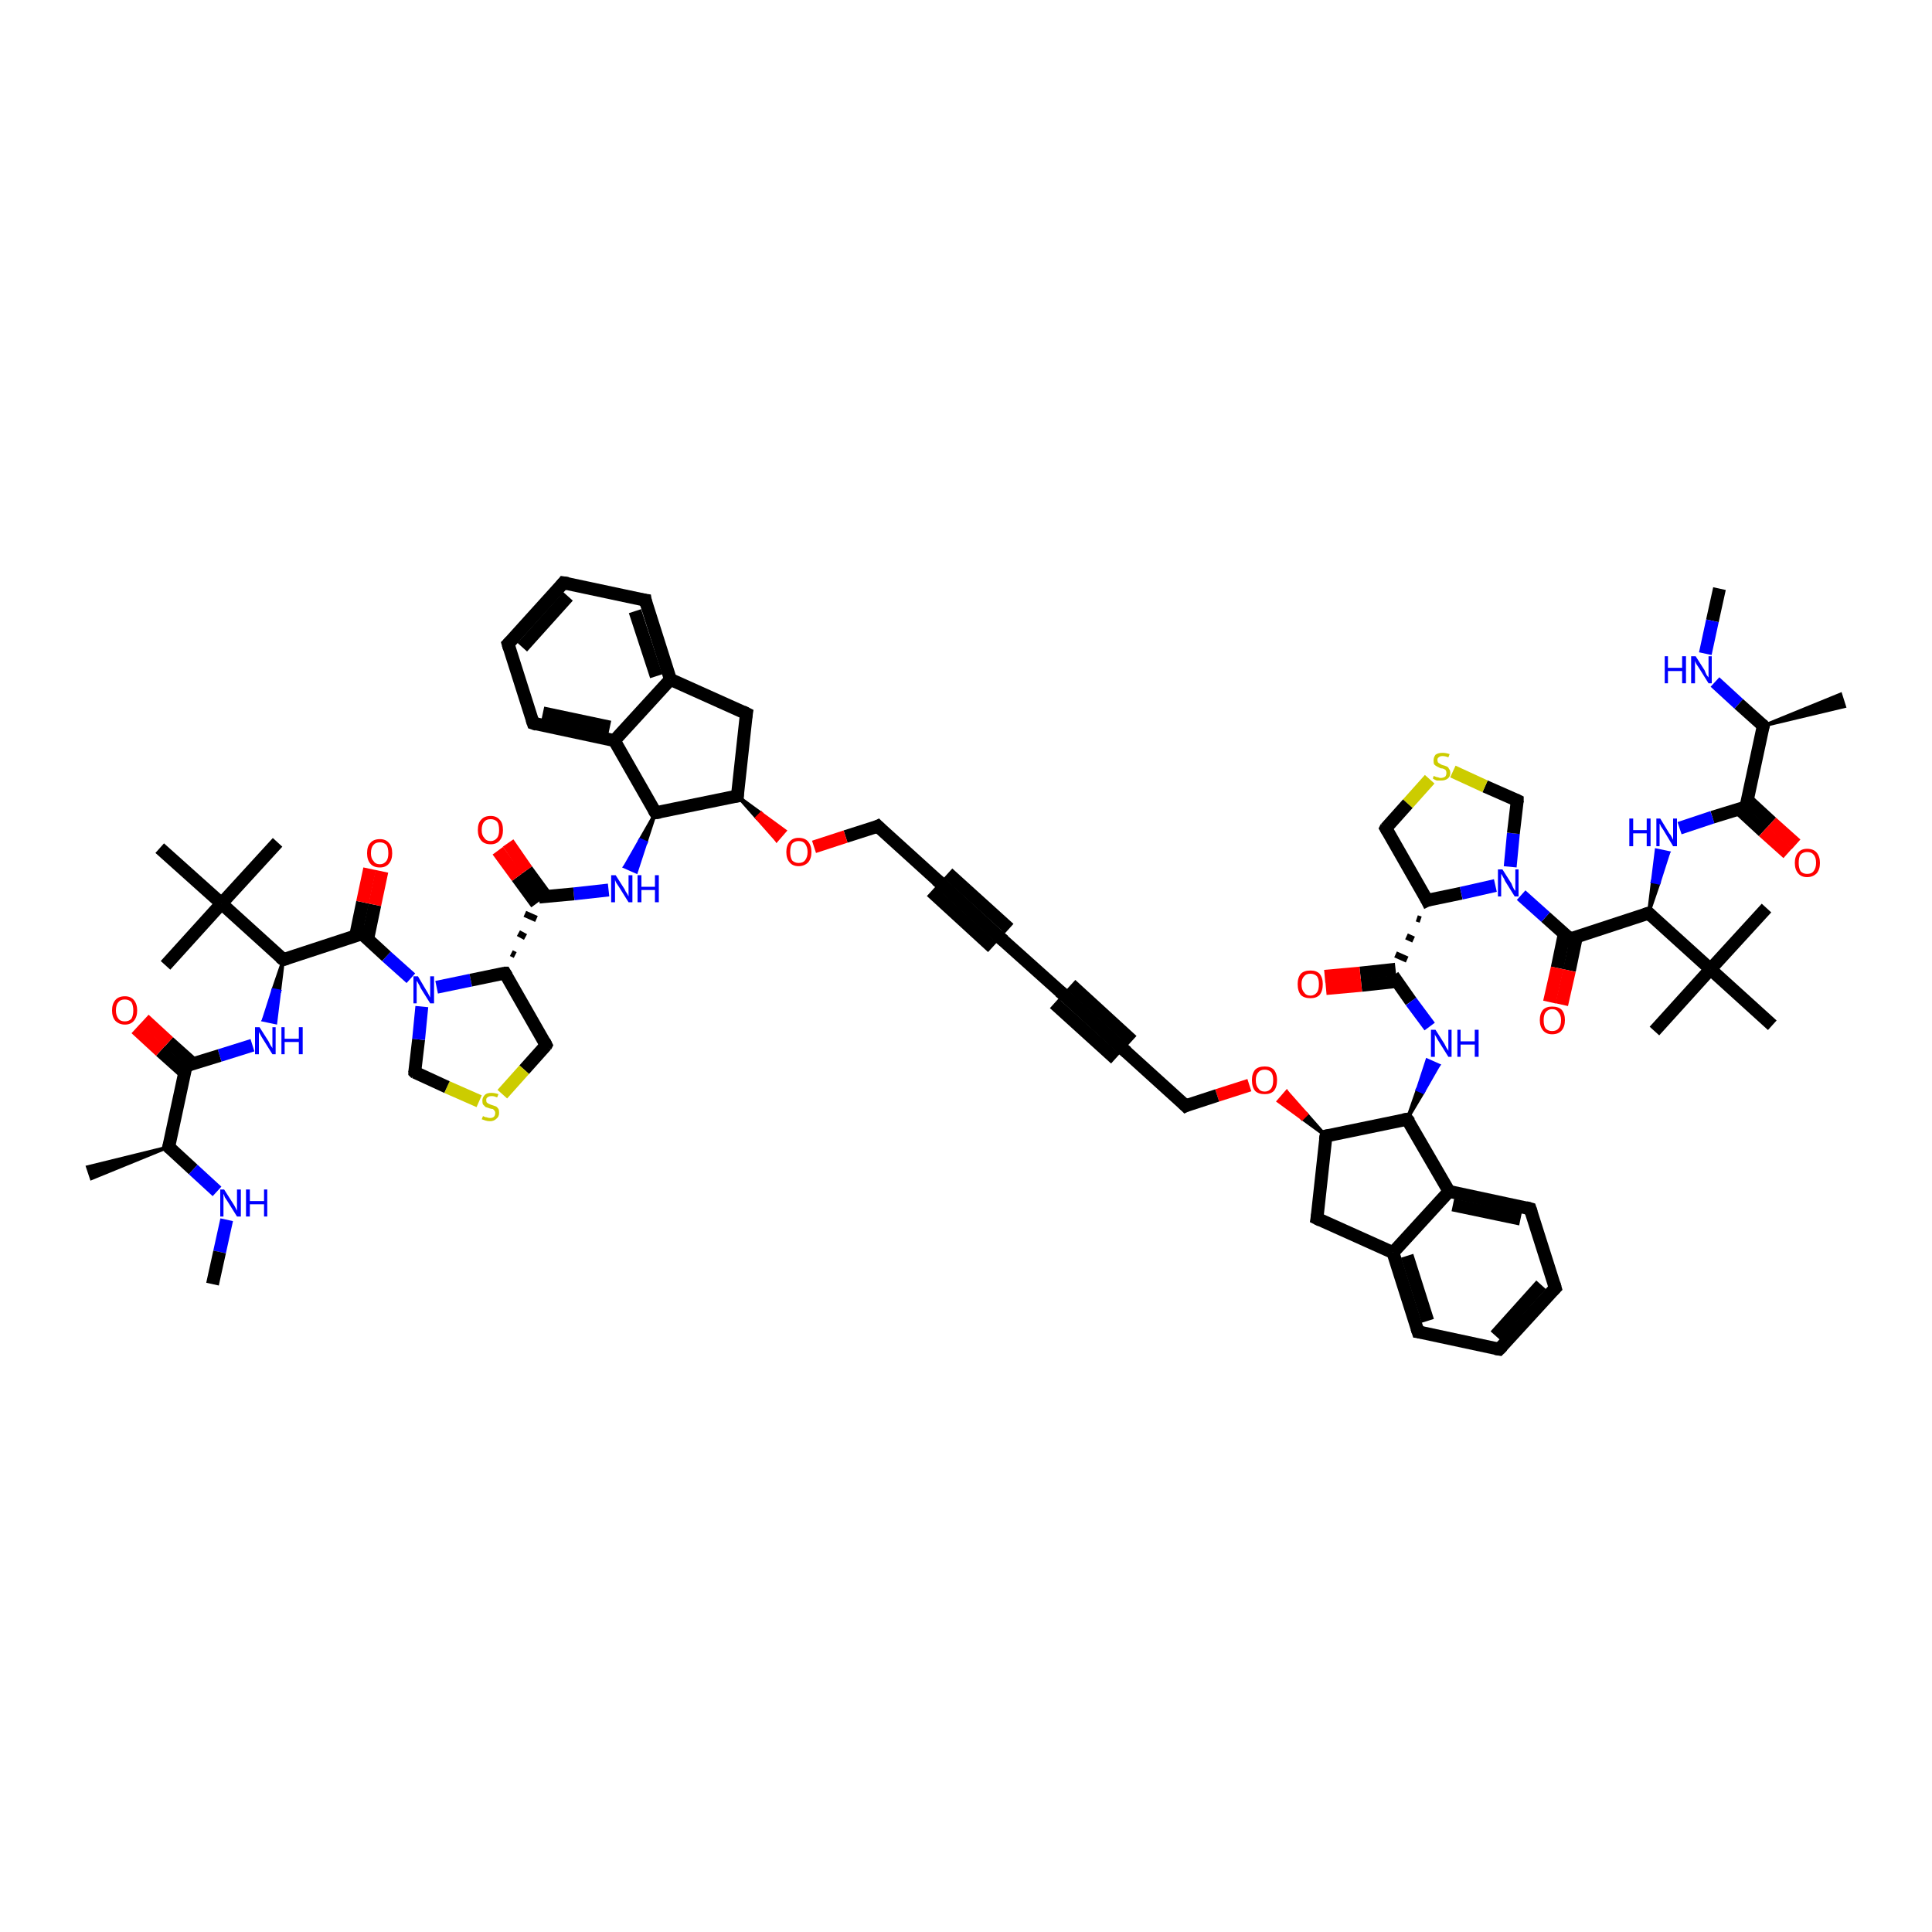 <?xml version='1.0' encoding='iso-8859-1'?>
<svg version='1.1' baseProfile='full'
              xmlns='http://www.w3.org/2000/svg'
                      xmlns:rdkit='http://www.rdkit.org/xml'
                      xmlns:xlink='http://www.w3.org/1999/xlink'
                  xml:space='preserve'
width='300px' height='300px' viewBox='0 0 300 300'>
<!-- END OF HEADER -->
<rect style='opacity:1.0;fill:#FFFFFF;stroke:none' width='300.0' height='300.0' x='0.0' y='0.0'> </rect>
<path class='bond-0 atom-0 atom-1' d='M 267.0,91.4 L 265.9,96.4' style='fill:none;fill-rule:evenodd;stroke:#000000;stroke-width:2.0px;stroke-linecap:butt;stroke-linejoin:miter;stroke-opacity:1' />
<path class='bond-0 atom-0 atom-1' d='M 265.9,96.4 L 264.8,101.5' style='fill:none;fill-rule:evenodd;stroke:#0000FF;stroke-width:2.0px;stroke-linecap:butt;stroke-linejoin:miter;stroke-opacity:1' />
<path class='bond-1 atom-1 atom-2' d='M 266.3,105.9 L 270.0,109.3' style='fill:none;fill-rule:evenodd;stroke:#0000FF;stroke-width:2.0px;stroke-linecap:butt;stroke-linejoin:miter;stroke-opacity:1' />
<path class='bond-1 atom-1 atom-2' d='M 270.0,109.3 L 273.8,112.7' style='fill:none;fill-rule:evenodd;stroke:#000000;stroke-width:2.0px;stroke-linecap:butt;stroke-linejoin:miter;stroke-opacity:1' />
<path class='bond-2 atom-2 atom-3' d='M 273.8,112.7 L 285.8,107.8 L 286.4,109.7 Z' style='fill:#000000;fill-rule:evenodd;fill-opacity:1;stroke:#000000;stroke-width:0.5px;stroke-linecap:butt;stroke-linejoin:miter;stroke-opacity:1;' />
<path class='bond-3 atom-2 atom-4' d='M 273.8,112.7 L 271.1,125.3' style='fill:none;fill-rule:evenodd;stroke:#000000;stroke-width:2.0px;stroke-linecap:butt;stroke-linejoin:miter;stroke-opacity:1' />
<path class='bond-4 atom-4 atom-5' d='M 270.0,125.6 L 273.8,129.1' style='fill:none;fill-rule:evenodd;stroke:#000000;stroke-width:2.0px;stroke-linecap:butt;stroke-linejoin:miter;stroke-opacity:1' />
<path class='bond-4 atom-4 atom-5' d='M 273.8,129.1 L 277.6,132.5' style='fill:none;fill-rule:evenodd;stroke:#FF0000;stroke-width:2.0px;stroke-linecap:butt;stroke-linejoin:miter;stroke-opacity:1' />
<path class='bond-4 atom-4 atom-5' d='M 271.3,124.2 L 275.1,127.7' style='fill:none;fill-rule:evenodd;stroke:#000000;stroke-width:2.0px;stroke-linecap:butt;stroke-linejoin:miter;stroke-opacity:1' />
<path class='bond-4 atom-4 atom-5' d='M 275.1,127.7 L 278.9,131.1' style='fill:none;fill-rule:evenodd;stroke:#FF0000;stroke-width:2.0px;stroke-linecap:butt;stroke-linejoin:miter;stroke-opacity:1' />
<path class='bond-5 atom-4 atom-6' d='M 271.1,125.3 L 265.9,126.9' style='fill:none;fill-rule:evenodd;stroke:#000000;stroke-width:2.0px;stroke-linecap:butt;stroke-linejoin:miter;stroke-opacity:1' />
<path class='bond-5 atom-4 atom-6' d='M 265.9,126.9 L 260.8,128.6' style='fill:none;fill-rule:evenodd;stroke:#0000FF;stroke-width:2.0px;stroke-linecap:butt;stroke-linejoin:miter;stroke-opacity:1' />
<path class='bond-6 atom-7 atom-6' d='M 256.0,141.8 L 256.6,136.9 L 257.6,137.1 Z' style='fill:#000000;fill-rule:evenodd;fill-opacity:1;stroke:#000000;stroke-width:0.5px;stroke-linecap:butt;stroke-linejoin:miter;stroke-opacity:1;' />
<path class='bond-6 atom-7 atom-6' d='M 256.6,136.9 L 259.1,132.4 L 257.2,132.0 Z' style='fill:#0000FF;fill-rule:evenodd;fill-opacity:1;stroke:#0000FF;stroke-width:0.5px;stroke-linecap:butt;stroke-linejoin:miter;stroke-opacity:1;' />
<path class='bond-6 atom-7 atom-6' d='M 256.6,136.9 L 257.6,137.1 L 259.1,132.4 Z' style='fill:#0000FF;fill-rule:evenodd;fill-opacity:1;stroke:#0000FF;stroke-width:0.5px;stroke-linecap:butt;stroke-linejoin:miter;stroke-opacity:1;' />
<path class='bond-7 atom-7 atom-8' d='M 256.0,141.8 L 243.8,145.8' style='fill:none;fill-rule:evenodd;stroke:#000000;stroke-width:2.0px;stroke-linecap:butt;stroke-linejoin:miter;stroke-opacity:1' />
<path class='bond-8 atom-8 atom-9' d='M 242.9,145.0 L 241.8,150.3' style='fill:none;fill-rule:evenodd;stroke:#000000;stroke-width:2.0px;stroke-linecap:butt;stroke-linejoin:miter;stroke-opacity:1' />
<path class='bond-8 atom-8 atom-9' d='M 241.8,150.3 L 240.6,155.6' style='fill:none;fill-rule:evenodd;stroke:#FF0000;stroke-width:2.0px;stroke-linecap:butt;stroke-linejoin:miter;stroke-opacity:1' />
<path class='bond-8 atom-8 atom-9' d='M 244.8,145.4 L 243.7,150.7' style='fill:none;fill-rule:evenodd;stroke:#000000;stroke-width:2.0px;stroke-linecap:butt;stroke-linejoin:miter;stroke-opacity:1' />
<path class='bond-8 atom-8 atom-9' d='M 243.7,150.7 L 242.5,156.0' style='fill:none;fill-rule:evenodd;stroke:#FF0000;stroke-width:2.0px;stroke-linecap:butt;stroke-linejoin:miter;stroke-opacity:1' />
<path class='bond-9 atom-8 atom-10' d='M 243.8,145.8 L 240.0,142.4' style='fill:none;fill-rule:evenodd;stroke:#000000;stroke-width:2.0px;stroke-linecap:butt;stroke-linejoin:miter;stroke-opacity:1' />
<path class='bond-9 atom-8 atom-10' d='M 240.0,142.4 L 236.2,139.0' style='fill:none;fill-rule:evenodd;stroke:#0000FF;stroke-width:2.0px;stroke-linecap:butt;stroke-linejoin:miter;stroke-opacity:1' />
<path class='bond-10 atom-10 atom-11' d='M 234.5,134.6 L 235.0,129.4' style='fill:none;fill-rule:evenodd;stroke:#0000FF;stroke-width:2.0px;stroke-linecap:butt;stroke-linejoin:miter;stroke-opacity:1' />
<path class='bond-10 atom-10 atom-11' d='M 235.0,129.4 L 235.6,124.3' style='fill:none;fill-rule:evenodd;stroke:#000000;stroke-width:2.0px;stroke-linecap:butt;stroke-linejoin:miter;stroke-opacity:1' />
<path class='bond-11 atom-11 atom-12' d='M 235.6,124.3 L 230.6,122.1' style='fill:none;fill-rule:evenodd;stroke:#000000;stroke-width:2.0px;stroke-linecap:butt;stroke-linejoin:miter;stroke-opacity:1' />
<path class='bond-11 atom-11 atom-12' d='M 230.6,122.1 L 225.6,119.8' style='fill:none;fill-rule:evenodd;stroke:#CCCC00;stroke-width:2.0px;stroke-linecap:butt;stroke-linejoin:miter;stroke-opacity:1' />
<path class='bond-12 atom-12 atom-13' d='M 222.0,121.0 L 218.6,124.8' style='fill:none;fill-rule:evenodd;stroke:#CCCC00;stroke-width:2.0px;stroke-linecap:butt;stroke-linejoin:miter;stroke-opacity:1' />
<path class='bond-12 atom-12 atom-13' d='M 218.6,124.8 L 215.2,128.6' style='fill:none;fill-rule:evenodd;stroke:#000000;stroke-width:2.0px;stroke-linecap:butt;stroke-linejoin:miter;stroke-opacity:1' />
<path class='bond-13 atom-13 atom-14' d='M 215.2,128.6 L 221.6,139.8' style='fill:none;fill-rule:evenodd;stroke:#000000;stroke-width:2.0px;stroke-linecap:butt;stroke-linejoin:miter;stroke-opacity:1' />
<path class='bond-14 atom-14 atom-15' d='M 220.0,142.6 L 220.6,142.8' style='fill:none;fill-rule:evenodd;stroke:#000000;stroke-width:1.0px;stroke-linecap:butt;stroke-linejoin:miter;stroke-opacity:1' />
<path class='bond-14 atom-14 atom-15' d='M 218.4,145.4 L 219.5,145.9' style='fill:none;fill-rule:evenodd;stroke:#000000;stroke-width:1.0px;stroke-linecap:butt;stroke-linejoin:miter;stroke-opacity:1' />
<path class='bond-14 atom-14 atom-15' d='M 216.7,148.2 L 218.5,149.0' style='fill:none;fill-rule:evenodd;stroke:#000000;stroke-width:1.0px;stroke-linecap:butt;stroke-linejoin:miter;stroke-opacity:1' />
<path class='bond-15 atom-15 atom-16' d='M 216.7,150.5 L 211.2,151.1' style='fill:none;fill-rule:evenodd;stroke:#000000;stroke-width:2.0px;stroke-linecap:butt;stroke-linejoin:miter;stroke-opacity:1' />
<path class='bond-15 atom-15 atom-16' d='M 211.2,151.1 L 205.7,151.6' style='fill:none;fill-rule:evenodd;stroke:#FF0000;stroke-width:2.0px;stroke-linecap:butt;stroke-linejoin:miter;stroke-opacity:1' />
<path class='bond-15 atom-15 atom-16' d='M 216.9,152.4 L 211.4,153.0' style='fill:none;fill-rule:evenodd;stroke:#000000;stroke-width:2.0px;stroke-linecap:butt;stroke-linejoin:miter;stroke-opacity:1' />
<path class='bond-15 atom-15 atom-16' d='M 211.4,153.0 L 205.9,153.5' style='fill:none;fill-rule:evenodd;stroke:#FF0000;stroke-width:2.0px;stroke-linecap:butt;stroke-linejoin:miter;stroke-opacity:1' />
<path class='bond-16 atom-15 atom-17' d='M 216.3,151.5 L 219.1,155.5' style='fill:none;fill-rule:evenodd;stroke:#000000;stroke-width:2.0px;stroke-linecap:butt;stroke-linejoin:miter;stroke-opacity:1' />
<path class='bond-16 atom-15 atom-17' d='M 219.1,155.5 L 222.0,159.4' style='fill:none;fill-rule:evenodd;stroke:#0000FF;stroke-width:2.0px;stroke-linecap:butt;stroke-linejoin:miter;stroke-opacity:1' />
<path class='bond-17 atom-18 atom-17' d='M 218.5,173.8 L 220.1,169.2 L 221.0,169.6 Z' style='fill:#000000;fill-rule:evenodd;fill-opacity:1;stroke:#000000;stroke-width:0.5px;stroke-linecap:butt;stroke-linejoin:miter;stroke-opacity:1;' />
<path class='bond-17 atom-18 atom-17' d='M 220.1,169.2 L 223.4,165.4 L 221.6,164.6 Z' style='fill:#0000FF;fill-rule:evenodd;fill-opacity:1;stroke:#0000FF;stroke-width:0.5px;stroke-linecap:butt;stroke-linejoin:miter;stroke-opacity:1;' />
<path class='bond-17 atom-18 atom-17' d='M 220.1,169.2 L 221.0,169.6 L 223.4,165.4 Z' style='fill:#0000FF;fill-rule:evenodd;fill-opacity:1;stroke:#0000FF;stroke-width:0.5px;stroke-linecap:butt;stroke-linejoin:miter;stroke-opacity:1;' />
<path class='bond-18 atom-18 atom-19' d='M 218.5,173.8 L 205.9,176.4' style='fill:none;fill-rule:evenodd;stroke:#000000;stroke-width:2.0px;stroke-linecap:butt;stroke-linejoin:miter;stroke-opacity:1' />
<path class='bond-19 atom-19 atom-20' d='M 205.9,176.4 L 204.5,189.2' style='fill:none;fill-rule:evenodd;stroke:#000000;stroke-width:2.0px;stroke-linecap:butt;stroke-linejoin:miter;stroke-opacity:1' />
<path class='bond-20 atom-20 atom-21' d='M 204.5,189.2 L 216.3,194.5' style='fill:none;fill-rule:evenodd;stroke:#000000;stroke-width:2.0px;stroke-linecap:butt;stroke-linejoin:miter;stroke-opacity:1' />
<path class='bond-21 atom-21 atom-22' d='M 216.3,194.5 L 220.2,206.8' style='fill:none;fill-rule:evenodd;stroke:#000000;stroke-width:2.0px;stroke-linecap:butt;stroke-linejoin:miter;stroke-opacity:1' />
<path class='bond-21 atom-21 atom-22' d='M 218.5,195.0 L 221.7,205.1' style='fill:none;fill-rule:evenodd;stroke:#000000;stroke-width:2.0px;stroke-linecap:butt;stroke-linejoin:miter;stroke-opacity:1' />
<path class='bond-22 atom-22 atom-23' d='M 220.2,206.8 L 232.8,209.5' style='fill:none;fill-rule:evenodd;stroke:#000000;stroke-width:2.0px;stroke-linecap:butt;stroke-linejoin:miter;stroke-opacity:1' />
<path class='bond-23 atom-23 atom-24' d='M 232.8,209.5 L 241.5,200.0' style='fill:none;fill-rule:evenodd;stroke:#000000;stroke-width:2.0px;stroke-linecap:butt;stroke-linejoin:miter;stroke-opacity:1' />
<path class='bond-23 atom-23 atom-24' d='M 232.2,207.4 L 239.3,199.5' style='fill:none;fill-rule:evenodd;stroke:#000000;stroke-width:2.0px;stroke-linecap:butt;stroke-linejoin:miter;stroke-opacity:1' />
<path class='bond-24 atom-24 atom-25' d='M 241.5,200.0 L 237.6,187.7' style='fill:none;fill-rule:evenodd;stroke:#000000;stroke-width:2.0px;stroke-linecap:butt;stroke-linejoin:miter;stroke-opacity:1' />
<path class='bond-25 atom-25 atom-26' d='M 237.6,187.7 L 225.0,185.0' style='fill:none;fill-rule:evenodd;stroke:#000000;stroke-width:2.0px;stroke-linecap:butt;stroke-linejoin:miter;stroke-opacity:1' />
<path class='bond-25 atom-25 atom-26' d='M 236.1,189.3 L 225.6,187.1' style='fill:none;fill-rule:evenodd;stroke:#000000;stroke-width:2.0px;stroke-linecap:butt;stroke-linejoin:miter;stroke-opacity:1' />
<path class='bond-26 atom-19 atom-27' d='M 205.9,176.4 L 202.2,173.7 L 202.9,173.0 Z' style='fill:#000000;fill-rule:evenodd;fill-opacity:1;stroke:#000000;stroke-width:0.5px;stroke-linecap:butt;stroke-linejoin:miter;stroke-opacity:1;' />
<path class='bond-26 atom-19 atom-27' d='M 202.2,173.7 L 199.8,169.5 L 198.5,171.0 Z' style='fill:#FF0000;fill-rule:evenodd;fill-opacity:1;stroke:#FF0000;stroke-width:0.5px;stroke-linecap:butt;stroke-linejoin:miter;stroke-opacity:1;' />
<path class='bond-26 atom-19 atom-27' d='M 202.2,173.7 L 202.9,173.0 L 199.8,169.5 Z' style='fill:#FF0000;fill-rule:evenodd;fill-opacity:1;stroke:#FF0000;stroke-width:0.5px;stroke-linecap:butt;stroke-linejoin:miter;stroke-opacity:1;' />
<path class='bond-27 atom-27 atom-28' d='M 194.0,168.5 L 189.0,170.1' style='fill:none;fill-rule:evenodd;stroke:#FF0000;stroke-width:2.0px;stroke-linecap:butt;stroke-linejoin:miter;stroke-opacity:1' />
<path class='bond-27 atom-27 atom-28' d='M 189.0,170.1 L 184.1,171.7' style='fill:none;fill-rule:evenodd;stroke:#000000;stroke-width:2.0px;stroke-linecap:butt;stroke-linejoin:miter;stroke-opacity:1' />
<path class='bond-28 atom-28 atom-29' d='M 184.1,171.7 L 174.5,163.0' style='fill:none;fill-rule:evenodd;stroke:#000000;stroke-width:2.0px;stroke-linecap:butt;stroke-linejoin:miter;stroke-opacity:1' />
<path class='bond-29 atom-29 atom-30' d='M 174.5,163.0 L 165.0,154.3' style='fill:none;fill-rule:evenodd;stroke:#000000;stroke-width:2.0px;stroke-linecap:butt;stroke-linejoin:miter;stroke-opacity:1' />
<path class='bond-29 atom-29 atom-30' d='M 173.2,164.4 L 163.7,155.8' style='fill:none;fill-rule:evenodd;stroke:#000000;stroke-width:2.0px;stroke-linecap:butt;stroke-linejoin:miter;stroke-opacity:1' />
<path class='bond-29 atom-29 atom-30' d='M 175.8,161.6 L 166.3,152.9' style='fill:none;fill-rule:evenodd;stroke:#000000;stroke-width:2.0px;stroke-linecap:butt;stroke-linejoin:miter;stroke-opacity:1' />
<path class='bond-30 atom-30 atom-31' d='M 165.0,154.3 L 155.4,145.7' style='fill:none;fill-rule:evenodd;stroke:#000000;stroke-width:2.0px;stroke-linecap:butt;stroke-linejoin:miter;stroke-opacity:1' />
<path class='bond-31 atom-31 atom-32' d='M 155.4,145.7 L 145.9,137.0' style='fill:none;fill-rule:evenodd;stroke:#000000;stroke-width:2.0px;stroke-linecap:butt;stroke-linejoin:miter;stroke-opacity:1' />
<path class='bond-31 atom-31 atom-32' d='M 154.1,147.1 L 144.6,138.4' style='fill:none;fill-rule:evenodd;stroke:#000000;stroke-width:2.0px;stroke-linecap:butt;stroke-linejoin:miter;stroke-opacity:1' />
<path class='bond-31 atom-31 atom-32' d='M 156.7,144.2 L 147.2,135.6' style='fill:none;fill-rule:evenodd;stroke:#000000;stroke-width:2.0px;stroke-linecap:butt;stroke-linejoin:miter;stroke-opacity:1' />
<path class='bond-32 atom-32 atom-33' d='M 145.9,137.0 L 136.3,128.3' style='fill:none;fill-rule:evenodd;stroke:#000000;stroke-width:2.0px;stroke-linecap:butt;stroke-linejoin:miter;stroke-opacity:1' />
<path class='bond-33 atom-33 atom-34' d='M 136.3,128.3 L 131.3,129.9' style='fill:none;fill-rule:evenodd;stroke:#000000;stroke-width:2.0px;stroke-linecap:butt;stroke-linejoin:miter;stroke-opacity:1' />
<path class='bond-33 atom-33 atom-34' d='M 131.3,129.9 L 126.4,131.5' style='fill:none;fill-rule:evenodd;stroke:#FF0000;stroke-width:2.0px;stroke-linecap:butt;stroke-linejoin:miter;stroke-opacity:1' />
<path class='bond-34 atom-35 atom-34' d='M 114.5,123.6 L 118.2,126.3 L 117.5,127.0 Z' style='fill:#000000;fill-rule:evenodd;fill-opacity:1;stroke:#000000;stroke-width:0.5px;stroke-linecap:butt;stroke-linejoin:miter;stroke-opacity:1;' />
<path class='bond-34 atom-35 atom-34' d='M 118.2,126.3 L 120.6,130.5 L 121.9,129.0 Z' style='fill:#FF0000;fill-rule:evenodd;fill-opacity:1;stroke:#FF0000;stroke-width:0.5px;stroke-linecap:butt;stroke-linejoin:miter;stroke-opacity:1;' />
<path class='bond-34 atom-35 atom-34' d='M 118.2,126.3 L 117.5,127.0 L 120.6,130.5 Z' style='fill:#FF0000;fill-rule:evenodd;fill-opacity:1;stroke:#FF0000;stroke-width:0.5px;stroke-linecap:butt;stroke-linejoin:miter;stroke-opacity:1;' />
<path class='bond-35 atom-35 atom-36' d='M 114.5,123.6 L 115.9,110.8' style='fill:none;fill-rule:evenodd;stroke:#000000;stroke-width:2.0px;stroke-linecap:butt;stroke-linejoin:miter;stroke-opacity:1' />
<path class='bond-36 atom-36 atom-37' d='M 115.9,110.8 L 104.1,105.5' style='fill:none;fill-rule:evenodd;stroke:#000000;stroke-width:2.0px;stroke-linecap:butt;stroke-linejoin:miter;stroke-opacity:1' />
<path class='bond-37 atom-37 atom-38' d='M 104.1,105.5 L 100.2,93.2' style='fill:none;fill-rule:evenodd;stroke:#000000;stroke-width:2.0px;stroke-linecap:butt;stroke-linejoin:miter;stroke-opacity:1' />
<path class='bond-37 atom-37 atom-38' d='M 101.9,105.0 L 98.6,94.9' style='fill:none;fill-rule:evenodd;stroke:#000000;stroke-width:2.0px;stroke-linecap:butt;stroke-linejoin:miter;stroke-opacity:1' />
<path class='bond-38 atom-38 atom-39' d='M 100.2,93.2 L 87.5,90.5' style='fill:none;fill-rule:evenodd;stroke:#000000;stroke-width:2.0px;stroke-linecap:butt;stroke-linejoin:miter;stroke-opacity:1' />
<path class='bond-39 atom-39 atom-40' d='M 87.5,90.5 L 78.9,100.0' style='fill:none;fill-rule:evenodd;stroke:#000000;stroke-width:2.0px;stroke-linecap:butt;stroke-linejoin:miter;stroke-opacity:1' />
<path class='bond-39 atom-39 atom-40' d='M 88.2,92.6 L 81.1,100.5' style='fill:none;fill-rule:evenodd;stroke:#000000;stroke-width:2.0px;stroke-linecap:butt;stroke-linejoin:miter;stroke-opacity:1' />
<path class='bond-40 atom-40 atom-41' d='M 78.9,100.0 L 82.8,112.3' style='fill:none;fill-rule:evenodd;stroke:#000000;stroke-width:2.0px;stroke-linecap:butt;stroke-linejoin:miter;stroke-opacity:1' />
<path class='bond-41 atom-41 atom-42' d='M 82.8,112.3 L 95.4,115.0' style='fill:none;fill-rule:evenodd;stroke:#000000;stroke-width:2.0px;stroke-linecap:butt;stroke-linejoin:miter;stroke-opacity:1' />
<path class='bond-41 atom-41 atom-42' d='M 84.3,110.7 L 94.7,112.9' style='fill:none;fill-rule:evenodd;stroke:#000000;stroke-width:2.0px;stroke-linecap:butt;stroke-linejoin:miter;stroke-opacity:1' />
<path class='bond-42 atom-42 atom-43' d='M 95.4,115.0 L 101.8,126.2' style='fill:none;fill-rule:evenodd;stroke:#000000;stroke-width:2.0px;stroke-linecap:butt;stroke-linejoin:miter;stroke-opacity:1' />
<path class='bond-43 atom-43 atom-44' d='M 101.8,126.2 L 100.3,130.8 L 99.4,130.4 Z' style='fill:#000000;fill-rule:evenodd;fill-opacity:1;stroke:#000000;stroke-width:0.5px;stroke-linecap:butt;stroke-linejoin:miter;stroke-opacity:1;' />
<path class='bond-43 atom-43 atom-44' d='M 100.3,130.8 L 97.0,134.6 L 98.8,135.4 Z' style='fill:#0000FF;fill-rule:evenodd;fill-opacity:1;stroke:#0000FF;stroke-width:0.5px;stroke-linecap:butt;stroke-linejoin:miter;stroke-opacity:1;' />
<path class='bond-43 atom-43 atom-44' d='M 100.3,130.8 L 99.4,130.4 L 97.0,134.6 Z' style='fill:#0000FF;fill-rule:evenodd;fill-opacity:1;stroke:#0000FF;stroke-width:0.5px;stroke-linecap:butt;stroke-linejoin:miter;stroke-opacity:1;' />
<path class='bond-44 atom-44 atom-45' d='M 94.5,138.2 L 89.1,138.8' style='fill:none;fill-rule:evenodd;stroke:#0000FF;stroke-width:2.0px;stroke-linecap:butt;stroke-linejoin:miter;stroke-opacity:1' />
<path class='bond-44 atom-44 atom-45' d='M 89.1,138.8 L 83.7,139.3' style='fill:none;fill-rule:evenodd;stroke:#000000;stroke-width:2.0px;stroke-linecap:butt;stroke-linejoin:miter;stroke-opacity:1' />
<path class='bond-45 atom-45 atom-46' d='M 84.8,139.2 L 81.8,135.1' style='fill:none;fill-rule:evenodd;stroke:#000000;stroke-width:2.0px;stroke-linecap:butt;stroke-linejoin:miter;stroke-opacity:1' />
<path class='bond-45 atom-45 atom-46' d='M 81.8,135.1 L 78.9,130.9' style='fill:none;fill-rule:evenodd;stroke:#FF0000;stroke-width:2.0px;stroke-linecap:butt;stroke-linejoin:miter;stroke-opacity:1' />
<path class='bond-45 atom-45 atom-46' d='M 83.3,140.3 L 80.3,136.2' style='fill:none;fill-rule:evenodd;stroke:#000000;stroke-width:2.0px;stroke-linecap:butt;stroke-linejoin:miter;stroke-opacity:1' />
<path class='bond-45 atom-45 atom-46' d='M 80.3,136.2 L 77.3,132.1' style='fill:none;fill-rule:evenodd;stroke:#FF0000;stroke-width:2.0px;stroke-linecap:butt;stroke-linejoin:miter;stroke-opacity:1' />
<path class='bond-46 atom-47 atom-45' d='M 80.0,148.3 L 79.4,148.0' style='fill:none;fill-rule:evenodd;stroke:#000000;stroke-width:1.0px;stroke-linecap:butt;stroke-linejoin:miter;stroke-opacity:1' />
<path class='bond-46 atom-47 atom-45' d='M 81.6,145.5 L 80.5,144.9' style='fill:none;fill-rule:evenodd;stroke:#000000;stroke-width:1.0px;stroke-linecap:butt;stroke-linejoin:miter;stroke-opacity:1' />
<path class='bond-46 atom-47 atom-45' d='M 83.3,142.7 L 81.5,141.9' style='fill:none;fill-rule:evenodd;stroke:#000000;stroke-width:1.0px;stroke-linecap:butt;stroke-linejoin:miter;stroke-opacity:1' />
<path class='bond-47 atom-47 atom-48' d='M 78.4,151.1 L 84.8,162.3' style='fill:none;fill-rule:evenodd;stroke:#000000;stroke-width:2.0px;stroke-linecap:butt;stroke-linejoin:miter;stroke-opacity:1' />
<path class='bond-48 atom-48 atom-49' d='M 84.8,162.3 L 81.4,166.1' style='fill:none;fill-rule:evenodd;stroke:#000000;stroke-width:2.0px;stroke-linecap:butt;stroke-linejoin:miter;stroke-opacity:1' />
<path class='bond-48 atom-48 atom-49' d='M 81.4,166.1 L 78.0,169.9' style='fill:none;fill-rule:evenodd;stroke:#CCCC00;stroke-width:2.0px;stroke-linecap:butt;stroke-linejoin:miter;stroke-opacity:1' />
<path class='bond-49 atom-49 atom-50' d='M 74.4,171.0 L 69.4,168.8' style='fill:none;fill-rule:evenodd;stroke:#CCCC00;stroke-width:2.0px;stroke-linecap:butt;stroke-linejoin:miter;stroke-opacity:1' />
<path class='bond-49 atom-49 atom-50' d='M 69.4,168.8 L 64.4,166.5' style='fill:none;fill-rule:evenodd;stroke:#000000;stroke-width:2.0px;stroke-linecap:butt;stroke-linejoin:miter;stroke-opacity:1' />
<path class='bond-50 atom-50 atom-51' d='M 64.4,166.5 L 65.0,161.4' style='fill:none;fill-rule:evenodd;stroke:#000000;stroke-width:2.0px;stroke-linecap:butt;stroke-linejoin:miter;stroke-opacity:1' />
<path class='bond-50 atom-50 atom-51' d='M 65.0,161.4 L 65.5,156.3' style='fill:none;fill-rule:evenodd;stroke:#0000FF;stroke-width:2.0px;stroke-linecap:butt;stroke-linejoin:miter;stroke-opacity:1' />
<path class='bond-51 atom-51 atom-52' d='M 63.8,151.9 L 60.0,148.5' style='fill:none;fill-rule:evenodd;stroke:#0000FF;stroke-width:2.0px;stroke-linecap:butt;stroke-linejoin:miter;stroke-opacity:1' />
<path class='bond-51 atom-51 atom-52' d='M 60.0,148.5 L 56.2,145.0' style='fill:none;fill-rule:evenodd;stroke:#000000;stroke-width:2.0px;stroke-linecap:butt;stroke-linejoin:miter;stroke-opacity:1' />
<path class='bond-52 atom-52 atom-53' d='M 57.1,145.8 L 58.2,140.5' style='fill:none;fill-rule:evenodd;stroke:#000000;stroke-width:2.0px;stroke-linecap:butt;stroke-linejoin:miter;stroke-opacity:1' />
<path class='bond-52 atom-52 atom-53' d='M 58.2,140.5 L 59.3,135.3' style='fill:none;fill-rule:evenodd;stroke:#FF0000;stroke-width:2.0px;stroke-linecap:butt;stroke-linejoin:miter;stroke-opacity:1' />
<path class='bond-52 atom-52 atom-53' d='M 55.2,145.4 L 56.3,140.1' style='fill:none;fill-rule:evenodd;stroke:#000000;stroke-width:2.0px;stroke-linecap:butt;stroke-linejoin:miter;stroke-opacity:1' />
<path class='bond-52 atom-52 atom-53' d='M 56.3,140.1 L 57.4,134.9' style='fill:none;fill-rule:evenodd;stroke:#FF0000;stroke-width:2.0px;stroke-linecap:butt;stroke-linejoin:miter;stroke-opacity:1' />
<path class='bond-53 atom-52 atom-54' d='M 56.2,145.0 L 44.0,149.0' style='fill:none;fill-rule:evenodd;stroke:#000000;stroke-width:2.0px;stroke-linecap:butt;stroke-linejoin:miter;stroke-opacity:1' />
<path class='bond-54 atom-54 atom-55' d='M 44.0,149.0 L 43.4,153.9 L 42.4,153.7 Z' style='fill:#000000;fill-rule:evenodd;fill-opacity:1;stroke:#000000;stroke-width:0.5px;stroke-linecap:butt;stroke-linejoin:miter;stroke-opacity:1;' />
<path class='bond-54 atom-54 atom-55' d='M 43.4,153.9 L 40.9,158.4 L 42.8,158.8 Z' style='fill:#0000FF;fill-rule:evenodd;fill-opacity:1;stroke:#0000FF;stroke-width:0.5px;stroke-linecap:butt;stroke-linejoin:miter;stroke-opacity:1;' />
<path class='bond-54 atom-54 atom-55' d='M 43.4,153.9 L 42.4,153.7 L 40.9,158.4 Z' style='fill:#0000FF;fill-rule:evenodd;fill-opacity:1;stroke:#0000FF;stroke-width:0.5px;stroke-linecap:butt;stroke-linejoin:miter;stroke-opacity:1;' />
<path class='bond-55 atom-55 atom-56' d='M 39.2,162.3 L 34.1,163.9' style='fill:none;fill-rule:evenodd;stroke:#0000FF;stroke-width:2.0px;stroke-linecap:butt;stroke-linejoin:miter;stroke-opacity:1' />
<path class='bond-55 atom-55 atom-56' d='M 34.1,163.9 L 28.9,165.5' style='fill:none;fill-rule:evenodd;stroke:#000000;stroke-width:2.0px;stroke-linecap:butt;stroke-linejoin:miter;stroke-opacity:1' />
<path class='bond-56 atom-56 atom-57' d='M 30.0,165.2 L 26.2,161.8' style='fill:none;fill-rule:evenodd;stroke:#000000;stroke-width:2.0px;stroke-linecap:butt;stroke-linejoin:miter;stroke-opacity:1' />
<path class='bond-56 atom-56 atom-57' d='M 26.2,161.8 L 22.4,158.3' style='fill:none;fill-rule:evenodd;stroke:#FF0000;stroke-width:2.0px;stroke-linecap:butt;stroke-linejoin:miter;stroke-opacity:1' />
<path class='bond-56 atom-56 atom-57' d='M 28.7,166.6 L 24.9,163.2' style='fill:none;fill-rule:evenodd;stroke:#000000;stroke-width:2.0px;stroke-linecap:butt;stroke-linejoin:miter;stroke-opacity:1' />
<path class='bond-56 atom-56 atom-57' d='M 24.9,163.2 L 21.1,159.7' style='fill:none;fill-rule:evenodd;stroke:#FF0000;stroke-width:2.0px;stroke-linecap:butt;stroke-linejoin:miter;stroke-opacity:1' />
<path class='bond-57 atom-56 atom-58' d='M 28.9,165.5 L 26.2,178.1' style='fill:none;fill-rule:evenodd;stroke:#000000;stroke-width:2.0px;stroke-linecap:butt;stroke-linejoin:miter;stroke-opacity:1' />
<path class='bond-58 atom-58 atom-59' d='M 26.2,178.1 L 14.2,183.0 L 13.6,181.2 Z' style='fill:#000000;fill-rule:evenodd;fill-opacity:1;stroke:#000000;stroke-width:0.5px;stroke-linecap:butt;stroke-linejoin:miter;stroke-opacity:1;' />
<path class='bond-59 atom-58 atom-60' d='M 26.2,178.1 L 30.0,181.6' style='fill:none;fill-rule:evenodd;stroke:#000000;stroke-width:2.0px;stroke-linecap:butt;stroke-linejoin:miter;stroke-opacity:1' />
<path class='bond-59 atom-58 atom-60' d='M 30.0,181.6 L 33.7,185.0' style='fill:none;fill-rule:evenodd;stroke:#0000FF;stroke-width:2.0px;stroke-linecap:butt;stroke-linejoin:miter;stroke-opacity:1' />
<path class='bond-60 atom-60 atom-61' d='M 35.2,189.4 L 34.1,194.4' style='fill:none;fill-rule:evenodd;stroke:#0000FF;stroke-width:2.0px;stroke-linecap:butt;stroke-linejoin:miter;stroke-opacity:1' />
<path class='bond-60 atom-60 atom-61' d='M 34.1,194.4 L 33.0,199.4' style='fill:none;fill-rule:evenodd;stroke:#000000;stroke-width:2.0px;stroke-linecap:butt;stroke-linejoin:miter;stroke-opacity:1' />
<path class='bond-61 atom-54 atom-62' d='M 44.0,149.0 L 34.4,140.3' style='fill:none;fill-rule:evenodd;stroke:#000000;stroke-width:2.0px;stroke-linecap:butt;stroke-linejoin:miter;stroke-opacity:1' />
<path class='bond-62 atom-62 atom-63' d='M 34.4,140.3 L 25.7,149.9' style='fill:none;fill-rule:evenodd;stroke:#000000;stroke-width:2.0px;stroke-linecap:butt;stroke-linejoin:miter;stroke-opacity:1' />
<path class='bond-63 atom-62 atom-64' d='M 34.4,140.3 L 43.1,130.8' style='fill:none;fill-rule:evenodd;stroke:#000000;stroke-width:2.0px;stroke-linecap:butt;stroke-linejoin:miter;stroke-opacity:1' />
<path class='bond-64 atom-62 atom-65' d='M 34.4,140.3 L 24.8,131.7' style='fill:none;fill-rule:evenodd;stroke:#000000;stroke-width:2.0px;stroke-linecap:butt;stroke-linejoin:miter;stroke-opacity:1' />
<path class='bond-65 atom-7 atom-66' d='M 256.0,141.8 L 265.6,150.5' style='fill:none;fill-rule:evenodd;stroke:#000000;stroke-width:2.0px;stroke-linecap:butt;stroke-linejoin:miter;stroke-opacity:1' />
<path class='bond-66 atom-66 atom-67' d='M 265.6,150.5 L 274.3,141.0' style='fill:none;fill-rule:evenodd;stroke:#000000;stroke-width:2.0px;stroke-linecap:butt;stroke-linejoin:miter;stroke-opacity:1' />
<path class='bond-67 atom-66 atom-68' d='M 265.6,150.5 L 256.9,160.1' style='fill:none;fill-rule:evenodd;stroke:#000000;stroke-width:2.0px;stroke-linecap:butt;stroke-linejoin:miter;stroke-opacity:1' />
<path class='bond-68 atom-66 atom-69' d='M 265.6,150.5 L 275.2,159.2' style='fill:none;fill-rule:evenodd;stroke:#000000;stroke-width:2.0px;stroke-linecap:butt;stroke-linejoin:miter;stroke-opacity:1' />
<path class='bond-69 atom-14 atom-10' d='M 221.6,139.8 L 226.9,138.7' style='fill:none;fill-rule:evenodd;stroke:#000000;stroke-width:2.0px;stroke-linecap:butt;stroke-linejoin:miter;stroke-opacity:1' />
<path class='bond-69 atom-14 atom-10' d='M 226.9,138.7 L 232.2,137.5' style='fill:none;fill-rule:evenodd;stroke:#0000FF;stroke-width:2.0px;stroke-linecap:butt;stroke-linejoin:miter;stroke-opacity:1' />
<path class='bond-70 atom-26 atom-18' d='M 225.0,185.0 L 218.5,173.8' style='fill:none;fill-rule:evenodd;stroke:#000000;stroke-width:2.0px;stroke-linecap:butt;stroke-linejoin:miter;stroke-opacity:1' />
<path class='bond-71 atom-43 atom-35' d='M 101.8,126.2 L 114.5,123.6' style='fill:none;fill-rule:evenodd;stroke:#000000;stroke-width:2.0px;stroke-linecap:butt;stroke-linejoin:miter;stroke-opacity:1' />
<path class='bond-72 atom-51 atom-47' d='M 67.8,153.3 L 73.1,152.2' style='fill:none;fill-rule:evenodd;stroke:#0000FF;stroke-width:2.0px;stroke-linecap:butt;stroke-linejoin:miter;stroke-opacity:1' />
<path class='bond-72 atom-51 atom-47' d='M 73.1,152.2 L 78.4,151.1' style='fill:none;fill-rule:evenodd;stroke:#000000;stroke-width:2.0px;stroke-linecap:butt;stroke-linejoin:miter;stroke-opacity:1' />
<path class='bond-73 atom-26 atom-21' d='M 225.0,185.0 L 216.3,194.5' style='fill:none;fill-rule:evenodd;stroke:#000000;stroke-width:2.0px;stroke-linecap:butt;stroke-linejoin:miter;stroke-opacity:1' />
<path class='bond-74 atom-42 atom-37' d='M 95.4,115.0 L 104.1,105.5' style='fill:none;fill-rule:evenodd;stroke:#000000;stroke-width:2.0px;stroke-linecap:butt;stroke-linejoin:miter;stroke-opacity:1' />
<path d='M 273.6,112.5 L 273.8,112.7 L 273.6,113.3' style='fill:none;stroke:#000000;stroke-width:2.0px;stroke-linecap:butt;stroke-linejoin:miter;stroke-opacity:1;' />
<path d='M 271.2,124.7 L 271.1,125.3 L 270.8,125.4' style='fill:none;stroke:#000000;stroke-width:2.0px;stroke-linecap:butt;stroke-linejoin:miter;stroke-opacity:1;' />
<path d='M 255.4,142.0 L 256.0,141.8 L 256.5,142.3' style='fill:none;stroke:#000000;stroke-width:2.0px;stroke-linecap:butt;stroke-linejoin:miter;stroke-opacity:1;' />
<path d='M 244.4,145.6 L 243.8,145.8 L 243.6,145.6' style='fill:none;stroke:#000000;stroke-width:2.0px;stroke-linecap:butt;stroke-linejoin:miter;stroke-opacity:1;' />
<path d='M 235.6,124.6 L 235.6,124.3 L 235.4,124.2' style='fill:none;stroke:#000000;stroke-width:2.0px;stroke-linecap:butt;stroke-linejoin:miter;stroke-opacity:1;' />
<path d='M 215.3,128.4 L 215.2,128.6 L 215.5,129.1' style='fill:none;stroke:#000000;stroke-width:2.0px;stroke-linecap:butt;stroke-linejoin:miter;stroke-opacity:1;' />
<path d='M 221.3,139.2 L 221.6,139.8 L 221.8,139.7' style='fill:none;stroke:#000000;stroke-width:2.0px;stroke-linecap:butt;stroke-linejoin:miter;stroke-opacity:1;' />
<path d='M 217.9,173.9 L 218.5,173.8 L 218.9,174.3' style='fill:none;stroke:#000000;stroke-width:2.0px;stroke-linecap:butt;stroke-linejoin:miter;stroke-opacity:1;' />
<path d='M 206.5,176.3 L 205.9,176.4 L 205.8,177.0' style='fill:none;stroke:#000000;stroke-width:2.0px;stroke-linecap:butt;stroke-linejoin:miter;stroke-opacity:1;' />
<path d='M 204.6,188.6 L 204.5,189.2 L 205.1,189.5' style='fill:none;stroke:#000000;stroke-width:2.0px;stroke-linecap:butt;stroke-linejoin:miter;stroke-opacity:1;' />
<path d='M 220.0,206.2 L 220.2,206.8 L 220.9,206.9' style='fill:none;stroke:#000000;stroke-width:2.0px;stroke-linecap:butt;stroke-linejoin:miter;stroke-opacity:1;' />
<path d='M 232.2,209.4 L 232.8,209.5 L 233.3,209.0' style='fill:none;stroke:#000000;stroke-width:2.0px;stroke-linecap:butt;stroke-linejoin:miter;stroke-opacity:1;' />
<path d='M 241.1,200.4 L 241.5,200.0 L 241.3,199.3' style='fill:none;stroke:#000000;stroke-width:2.0px;stroke-linecap:butt;stroke-linejoin:miter;stroke-opacity:1;' />
<path d='M 237.8,188.3 L 237.6,187.7 L 236.9,187.5' style='fill:none;stroke:#000000;stroke-width:2.0px;stroke-linecap:butt;stroke-linejoin:miter;stroke-opacity:1;' />
<path d='M 184.3,171.6 L 184.1,171.7 L 183.6,171.2' style='fill:none;stroke:#000000;stroke-width:2.0px;stroke-linecap:butt;stroke-linejoin:miter;stroke-opacity:1;' />
<path d='M 175.0,163.4 L 174.5,163.0 L 174.0,162.6' style='fill:none;stroke:#000000;stroke-width:2.0px;stroke-linecap:butt;stroke-linejoin:miter;stroke-opacity:1;' />
<path d='M 165.4,154.8 L 165.0,154.3 L 164.5,153.9' style='fill:none;stroke:#000000;stroke-width:2.0px;stroke-linecap:butt;stroke-linejoin:miter;stroke-opacity:1;' />
<path d='M 155.9,146.1 L 155.4,145.7 L 154.9,145.2' style='fill:none;stroke:#000000;stroke-width:2.0px;stroke-linecap:butt;stroke-linejoin:miter;stroke-opacity:1;' />
<path d='M 146.3,137.4 L 145.9,137.0 L 145.4,136.6' style='fill:none;stroke:#000000;stroke-width:2.0px;stroke-linecap:butt;stroke-linejoin:miter;stroke-opacity:1;' />
<path d='M 136.8,128.8 L 136.3,128.3 L 136.1,128.4' style='fill:none;stroke:#000000;stroke-width:2.0px;stroke-linecap:butt;stroke-linejoin:miter;stroke-opacity:1;' />
<path d='M 114.5,123.0 L 114.5,123.6 L 113.8,123.7' style='fill:none;stroke:#000000;stroke-width:2.0px;stroke-linecap:butt;stroke-linejoin:miter;stroke-opacity:1;' />
<path d='M 115.8,111.4 L 115.9,110.8 L 115.3,110.5' style='fill:none;stroke:#000000;stroke-width:2.0px;stroke-linecap:butt;stroke-linejoin:miter;stroke-opacity:1;' />
<path d='M 100.3,93.8 L 100.2,93.2 L 99.5,93.1' style='fill:none;stroke:#000000;stroke-width:2.0px;stroke-linecap:butt;stroke-linejoin:miter;stroke-opacity:1;' />
<path d='M 88.2,90.6 L 87.5,90.5 L 87.1,91.0' style='fill:none;stroke:#000000;stroke-width:2.0px;stroke-linecap:butt;stroke-linejoin:miter;stroke-opacity:1;' />
<path d='M 79.3,99.6 L 78.9,100.0 L 79.1,100.7' style='fill:none;stroke:#000000;stroke-width:2.0px;stroke-linecap:butt;stroke-linejoin:miter;stroke-opacity:1;' />
<path d='M 82.6,111.7 L 82.8,112.3 L 83.4,112.5' style='fill:none;stroke:#000000;stroke-width:2.0px;stroke-linecap:butt;stroke-linejoin:miter;stroke-opacity:1;' />
<path d='M 101.5,125.7 L 101.8,126.2 L 102.5,126.1' style='fill:none;stroke:#000000;stroke-width:2.0px;stroke-linecap:butt;stroke-linejoin:miter;stroke-opacity:1;' />
<path d='M 78.7,151.6 L 78.4,151.1 L 78.2,151.1' style='fill:none;stroke:#000000;stroke-width:2.0px;stroke-linecap:butt;stroke-linejoin:miter;stroke-opacity:1;' />
<path d='M 84.5,161.7 L 84.8,162.3 L 84.7,162.5' style='fill:none;stroke:#000000;stroke-width:2.0px;stroke-linecap:butt;stroke-linejoin:miter;stroke-opacity:1;' />
<path d='M 64.6,166.7 L 64.4,166.5 L 64.4,166.3' style='fill:none;stroke:#000000;stroke-width:2.0px;stroke-linecap:butt;stroke-linejoin:miter;stroke-opacity:1;' />
<path d='M 56.4,145.2 L 56.2,145.0 L 55.6,145.2' style='fill:none;stroke:#000000;stroke-width:2.0px;stroke-linecap:butt;stroke-linejoin:miter;stroke-opacity:1;' />
<path d='M 44.6,148.8 L 44.0,149.0 L 43.5,148.6' style='fill:none;stroke:#000000;stroke-width:2.0px;stroke-linecap:butt;stroke-linejoin:miter;stroke-opacity:1;' />
<path d='M 29.2,165.5 L 28.9,165.5 L 28.8,166.2' style='fill:none;stroke:#000000;stroke-width:2.0px;stroke-linecap:butt;stroke-linejoin:miter;stroke-opacity:1;' />
<path d='M 26.4,177.5 L 26.2,178.1 L 26.4,178.3' style='fill:none;stroke:#000000;stroke-width:2.0px;stroke-linecap:butt;stroke-linejoin:miter;stroke-opacity:1;' />
<path class='atom-1' d='M 258.5 101.9
L 259.0 101.9
L 259.0 103.7
L 261.2 103.7
L 261.2 101.9
L 261.8 101.9
L 261.8 106.1
L 261.2 106.1
L 261.2 104.2
L 259.0 104.2
L 259.0 106.1
L 258.5 106.1
L 258.5 101.9
' fill='#0000FF'/>
<path class='atom-1' d='M 263.3 101.9
L 264.7 104.1
Q 264.8 104.4, 265.0 104.8
Q 265.3 105.2, 265.3 105.2
L 265.3 101.9
L 265.8 101.9
L 265.8 106.1
L 265.3 106.1
L 263.8 103.7
Q 263.6 103.4, 263.4 103.1
Q 263.2 102.7, 263.2 102.6
L 263.2 106.1
L 262.6 106.1
L 262.6 101.9
L 263.3 101.9
' fill='#0000FF'/>
<path class='atom-5' d='M 278.7 134.0
Q 278.7 133.0, 279.2 132.4
Q 279.7 131.8, 280.6 131.8
Q 281.6 131.8, 282.1 132.4
Q 282.6 133.0, 282.6 134.0
Q 282.6 135.0, 282.1 135.6
Q 281.5 136.2, 280.6 136.2
Q 279.7 136.2, 279.2 135.6
Q 278.7 135.0, 278.7 134.0
M 280.6 135.7
Q 281.3 135.7, 281.6 135.3
Q 282.0 134.8, 282.0 134.0
Q 282.0 133.1, 281.6 132.7
Q 281.3 132.3, 280.6 132.3
Q 280.0 132.3, 279.6 132.7
Q 279.3 133.1, 279.3 134.0
Q 279.3 134.8, 279.6 135.3
Q 280.0 135.7, 280.6 135.7
' fill='#FF0000'/>
<path class='atom-6' d='M 253.0 127.1
L 253.6 127.1
L 253.6 128.9
L 255.7 128.9
L 255.7 127.1
L 256.3 127.1
L 256.3 131.4
L 255.7 131.4
L 255.7 129.4
L 253.6 129.4
L 253.6 131.4
L 253.0 131.4
L 253.0 127.1
' fill='#0000FF'/>
<path class='atom-6' d='M 257.8 127.1
L 259.2 129.4
Q 259.4 129.6, 259.6 130.0
Q 259.8 130.4, 259.8 130.4
L 259.8 127.1
L 260.4 127.1
L 260.4 131.4
L 259.8 131.4
L 258.3 128.9
Q 258.1 128.6, 257.9 128.3
Q 257.8 128.0, 257.7 127.9
L 257.7 131.4
L 257.2 131.4
L 257.2 127.1
L 257.8 127.1
' fill='#0000FF'/>
<path class='atom-9' d='M 239.1 158.4
Q 239.1 157.4, 239.6 156.8
Q 240.1 156.3, 241.0 156.3
Q 242.0 156.3, 242.5 156.8
Q 243.0 157.4, 243.0 158.4
Q 243.0 159.4, 242.5 160.0
Q 242.0 160.6, 241.0 160.6
Q 240.1 160.6, 239.6 160.0
Q 239.1 159.4, 239.1 158.4
M 241.0 160.1
Q 241.7 160.1, 242.0 159.7
Q 242.4 159.3, 242.4 158.4
Q 242.4 157.6, 242.0 157.2
Q 241.7 156.7, 241.0 156.7
Q 240.4 156.7, 240.0 157.2
Q 239.7 157.6, 239.7 158.4
Q 239.7 159.3, 240.0 159.7
Q 240.4 160.1, 241.0 160.1
' fill='#FF0000'/>
<path class='atom-10' d='M 233.3 135.0
L 234.7 137.2
Q 234.8 137.5, 235.0 137.9
Q 235.2 138.3, 235.3 138.3
L 235.3 135.0
L 235.8 135.0
L 235.8 139.2
L 235.2 139.2
L 233.7 136.8
Q 233.6 136.5, 233.4 136.2
Q 233.2 135.8, 233.1 135.7
L 233.1 139.2
L 232.6 139.2
L 232.6 135.0
L 233.3 135.0
' fill='#0000FF'/>
<path class='atom-12' d='M 222.6 120.5
Q 222.7 120.5, 222.9 120.6
Q 223.1 120.7, 223.3 120.7
Q 223.5 120.8, 223.7 120.8
Q 224.1 120.8, 224.4 120.6
Q 224.6 120.4, 224.6 120.0
Q 224.6 119.8, 224.5 119.6
Q 224.4 119.5, 224.2 119.4
Q 224.0 119.3, 223.7 119.3
Q 223.3 119.1, 223.1 119.0
Q 222.9 118.9, 222.7 118.7
Q 222.6 118.5, 222.6 118.1
Q 222.6 117.6, 222.9 117.2
Q 223.3 116.9, 224.0 116.9
Q 224.5 116.9, 225.1 117.1
L 224.9 117.6
Q 224.4 117.4, 224.0 117.4
Q 223.6 117.4, 223.4 117.6
Q 223.2 117.7, 223.2 118.0
Q 223.2 118.2, 223.3 118.4
Q 223.4 118.5, 223.6 118.6
Q 223.7 118.7, 224.0 118.8
Q 224.4 118.9, 224.6 119.0
Q 224.9 119.1, 225.0 119.4
Q 225.2 119.6, 225.2 120.0
Q 225.2 120.6, 224.8 120.9
Q 224.4 121.2, 223.8 121.2
Q 223.4 121.2, 223.1 121.2
Q 222.8 121.1, 222.5 120.9
L 222.6 120.5
' fill='#CCCC00'/>
<path class='atom-16' d='M 201.5 152.8
Q 201.5 151.8, 202.0 151.2
Q 202.5 150.7, 203.5 150.7
Q 204.4 150.7, 204.9 151.2
Q 205.4 151.8, 205.4 152.8
Q 205.4 153.9, 204.9 154.5
Q 204.4 155.0, 203.5 155.0
Q 202.5 155.0, 202.0 154.5
Q 201.5 153.9, 201.5 152.8
M 203.5 154.6
Q 204.1 154.6, 204.5 154.1
Q 204.8 153.7, 204.8 152.8
Q 204.8 152.0, 204.5 151.6
Q 204.1 151.2, 203.5 151.2
Q 202.8 151.2, 202.5 151.6
Q 202.1 152.0, 202.1 152.8
Q 202.1 153.7, 202.5 154.1
Q 202.8 154.6, 203.5 154.6
' fill='#FF0000'/>
<path class='atom-17' d='M 222.9 159.9
L 224.3 162.1
Q 224.4 162.3, 224.6 162.7
Q 224.9 163.1, 224.9 163.2
L 224.9 159.9
L 225.4 159.9
L 225.4 164.1
L 224.9 164.1
L 223.4 161.7
Q 223.2 161.4, 223.0 161.0
Q 222.8 160.7, 222.8 160.6
L 222.8 164.1
L 222.2 164.1
L 222.2 159.9
L 222.9 159.9
' fill='#0000FF'/>
<path class='atom-17' d='M 226.3 159.9
L 226.8 159.9
L 226.8 161.7
L 229.0 161.7
L 229.0 159.9
L 229.6 159.9
L 229.6 164.1
L 229.0 164.1
L 229.0 162.2
L 226.8 162.2
L 226.8 164.1
L 226.3 164.1
L 226.3 159.9
' fill='#0000FF'/>
<path class='atom-27' d='M 194.4 167.7
Q 194.4 166.7, 194.9 166.1
Q 195.4 165.6, 196.4 165.6
Q 197.3 165.6, 197.8 166.1
Q 198.3 166.7, 198.3 167.7
Q 198.3 168.8, 197.8 169.4
Q 197.3 169.9, 196.4 169.9
Q 195.4 169.9, 194.9 169.4
Q 194.4 168.8, 194.4 167.7
M 196.4 169.5
Q 197.0 169.5, 197.4 169.0
Q 197.7 168.6, 197.7 167.7
Q 197.7 166.9, 197.4 166.5
Q 197.0 166.1, 196.4 166.1
Q 195.7 166.1, 195.4 166.5
Q 195.0 166.9, 195.0 167.7
Q 195.0 168.6, 195.4 169.0
Q 195.7 169.5, 196.4 169.5
' fill='#FF0000'/>
<path class='atom-34' d='M 122.1 132.3
Q 122.1 131.3, 122.6 130.7
Q 123.1 130.1, 124.0 130.1
Q 125.0 130.1, 125.5 130.7
Q 126.0 131.3, 126.0 132.3
Q 126.0 133.3, 125.5 133.9
Q 124.9 134.5, 124.0 134.5
Q 123.1 134.5, 122.6 133.9
Q 122.1 133.3, 122.1 132.3
M 124.0 134.0
Q 124.7 134.0, 125.0 133.6
Q 125.4 133.1, 125.4 132.3
Q 125.4 131.5, 125.0 131.0
Q 124.7 130.6, 124.0 130.6
Q 123.4 130.6, 123.0 131.0
Q 122.7 131.4, 122.7 132.3
Q 122.7 133.1, 123.0 133.6
Q 123.4 134.0, 124.0 134.0
' fill='#FF0000'/>
<path class='atom-44' d='M 95.6 135.9
L 97.0 138.1
Q 97.1 138.4, 97.4 138.8
Q 97.6 139.2, 97.6 139.2
L 97.6 135.9
L 98.2 135.9
L 98.2 140.1
L 97.6 140.1
L 96.1 137.7
Q 95.9 137.4, 95.7 137.1
Q 95.5 136.7, 95.5 136.6
L 95.5 140.1
L 94.9 140.1
L 94.9 135.9
L 95.6 135.9
' fill='#0000FF'/>
<path class='atom-44' d='M 99.0 135.9
L 99.6 135.9
L 99.6 137.7
L 101.7 137.7
L 101.7 135.9
L 102.3 135.9
L 102.3 140.1
L 101.7 140.1
L 101.7 138.2
L 99.6 138.2
L 99.6 140.1
L 99.0 140.1
L 99.0 135.9
' fill='#0000FF'/>
<path class='atom-46' d='M 74.2 128.9
Q 74.2 127.8, 74.7 127.3
Q 75.2 126.7, 76.2 126.7
Q 77.1 126.7, 77.6 127.3
Q 78.1 127.8, 78.1 128.9
Q 78.1 129.9, 77.6 130.5
Q 77.1 131.1, 76.2 131.1
Q 75.2 131.1, 74.7 130.5
Q 74.2 129.9, 74.2 128.9
M 76.2 130.6
Q 76.8 130.6, 77.2 130.1
Q 77.5 129.7, 77.5 128.9
Q 77.5 128.0, 77.2 127.6
Q 76.8 127.2, 76.2 127.2
Q 75.5 127.2, 75.2 127.6
Q 74.8 128.0, 74.8 128.9
Q 74.8 129.7, 75.2 130.1
Q 75.5 130.6, 76.2 130.6
' fill='#FF0000'/>
<path class='atom-49' d='M 75.0 173.3
Q 75.0 173.3, 75.2 173.4
Q 75.4 173.5, 75.6 173.5
Q 75.8 173.6, 76.1 173.6
Q 76.5 173.6, 76.7 173.4
Q 76.9 173.2, 76.9 172.8
Q 76.9 172.6, 76.8 172.5
Q 76.7 172.3, 76.5 172.2
Q 76.3 172.2, 76.0 172.1
Q 75.7 172.0, 75.4 171.9
Q 75.2 171.7, 75.0 171.5
Q 74.9 171.3, 74.9 170.9
Q 74.9 170.4, 75.3 170.0
Q 75.6 169.7, 76.3 169.7
Q 76.8 169.7, 77.4 169.9
L 77.2 170.4
Q 76.7 170.2, 76.4 170.2
Q 75.9 170.2, 75.7 170.4
Q 75.5 170.5, 75.5 170.8
Q 75.5 171.1, 75.6 171.2
Q 75.7 171.3, 75.9 171.4
Q 76.1 171.5, 76.4 171.6
Q 76.7 171.7, 77.0 171.8
Q 77.2 171.9, 77.4 172.2
Q 77.5 172.4, 77.5 172.8
Q 77.5 173.4, 77.1 173.7
Q 76.7 174.1, 76.1 174.1
Q 75.7 174.1, 75.4 174.0
Q 75.1 173.9, 74.8 173.8
L 75.0 173.3
' fill='#CCCC00'/>
<path class='atom-51' d='M 64.9 151.6
L 66.2 153.8
Q 66.4 154.1, 66.6 154.5
Q 66.8 154.9, 66.8 154.9
L 66.8 151.6
L 67.4 151.6
L 67.4 155.8
L 66.8 155.8
L 65.3 153.4
Q 65.2 153.1, 65.0 152.8
Q 64.8 152.4, 64.7 152.3
L 64.7 155.8
L 64.2 155.8
L 64.2 151.6
L 64.9 151.6
' fill='#0000FF'/>
<path class='atom-53' d='M 57.0 132.5
Q 57.0 131.4, 57.5 130.9
Q 58.0 130.3, 59.0 130.3
Q 59.9 130.3, 60.4 130.9
Q 60.9 131.4, 60.9 132.5
Q 60.9 133.5, 60.4 134.1
Q 59.9 134.7, 59.0 134.7
Q 58.0 134.7, 57.5 134.1
Q 57.0 133.5, 57.0 132.5
M 59.0 134.2
Q 59.6 134.2, 60.0 133.7
Q 60.3 133.3, 60.3 132.5
Q 60.3 131.6, 60.0 131.2
Q 59.6 130.8, 59.0 130.8
Q 58.3 130.8, 58.0 131.2
Q 57.6 131.6, 57.6 132.5
Q 57.6 133.3, 58.0 133.7
Q 58.3 134.2, 59.0 134.2
' fill='#FF0000'/>
<path class='atom-55' d='M 40.3 159.5
L 41.7 161.7
Q 41.8 161.9, 42.0 162.3
Q 42.3 162.7, 42.3 162.8
L 42.3 159.5
L 42.8 159.5
L 42.8 163.7
L 42.3 163.7
L 40.8 161.3
Q 40.6 161.0, 40.4 160.6
Q 40.2 160.3, 40.2 160.2
L 40.2 163.7
L 39.6 163.7
L 39.6 159.5
L 40.3 159.5
' fill='#0000FF'/>
<path class='atom-55' d='M 43.7 159.5
L 44.2 159.5
L 44.2 161.3
L 46.4 161.3
L 46.4 159.5
L 47.0 159.5
L 47.0 163.7
L 46.4 163.7
L 46.4 161.8
L 44.2 161.8
L 44.2 163.7
L 43.7 163.7
L 43.7 159.5
' fill='#0000FF'/>
<path class='atom-57' d='M 17.4 156.9
Q 17.4 155.9, 17.9 155.3
Q 18.4 154.7, 19.4 154.7
Q 20.3 154.7, 20.8 155.3
Q 21.3 155.9, 21.3 156.9
Q 21.3 157.9, 20.8 158.5
Q 20.3 159.1, 19.4 159.1
Q 18.5 159.1, 17.9 158.5
Q 17.4 157.9, 17.4 156.9
M 19.4 158.6
Q 20.0 158.6, 20.4 158.2
Q 20.7 157.7, 20.7 156.9
Q 20.7 156.1, 20.4 155.6
Q 20.0 155.2, 19.4 155.2
Q 18.7 155.2, 18.4 155.6
Q 18.0 156.0, 18.0 156.9
Q 18.0 157.7, 18.4 158.2
Q 18.7 158.6, 19.4 158.6
' fill='#FF0000'/>
<path class='atom-60' d='M 34.8 184.7
L 36.2 186.9
Q 36.4 187.2, 36.6 187.6
Q 36.8 188.0, 36.8 188.0
L 36.8 184.7
L 37.4 184.7
L 37.4 188.9
L 36.8 188.9
L 35.3 186.5
Q 35.1 186.2, 34.9 185.9
Q 34.8 185.5, 34.7 185.4
L 34.7 188.9
L 34.2 188.9
L 34.2 184.7
L 34.8 184.7
' fill='#0000FF'/>
<path class='atom-60' d='M 38.2 184.7
L 38.8 184.7
L 38.8 186.5
L 41.0 186.5
L 41.0 184.7
L 41.5 184.7
L 41.5 188.9
L 41.0 188.9
L 41.0 187.0
L 38.8 187.0
L 38.8 188.9
L 38.2 188.9
L 38.2 184.7
' fill='#0000FF'/>
</svg>

